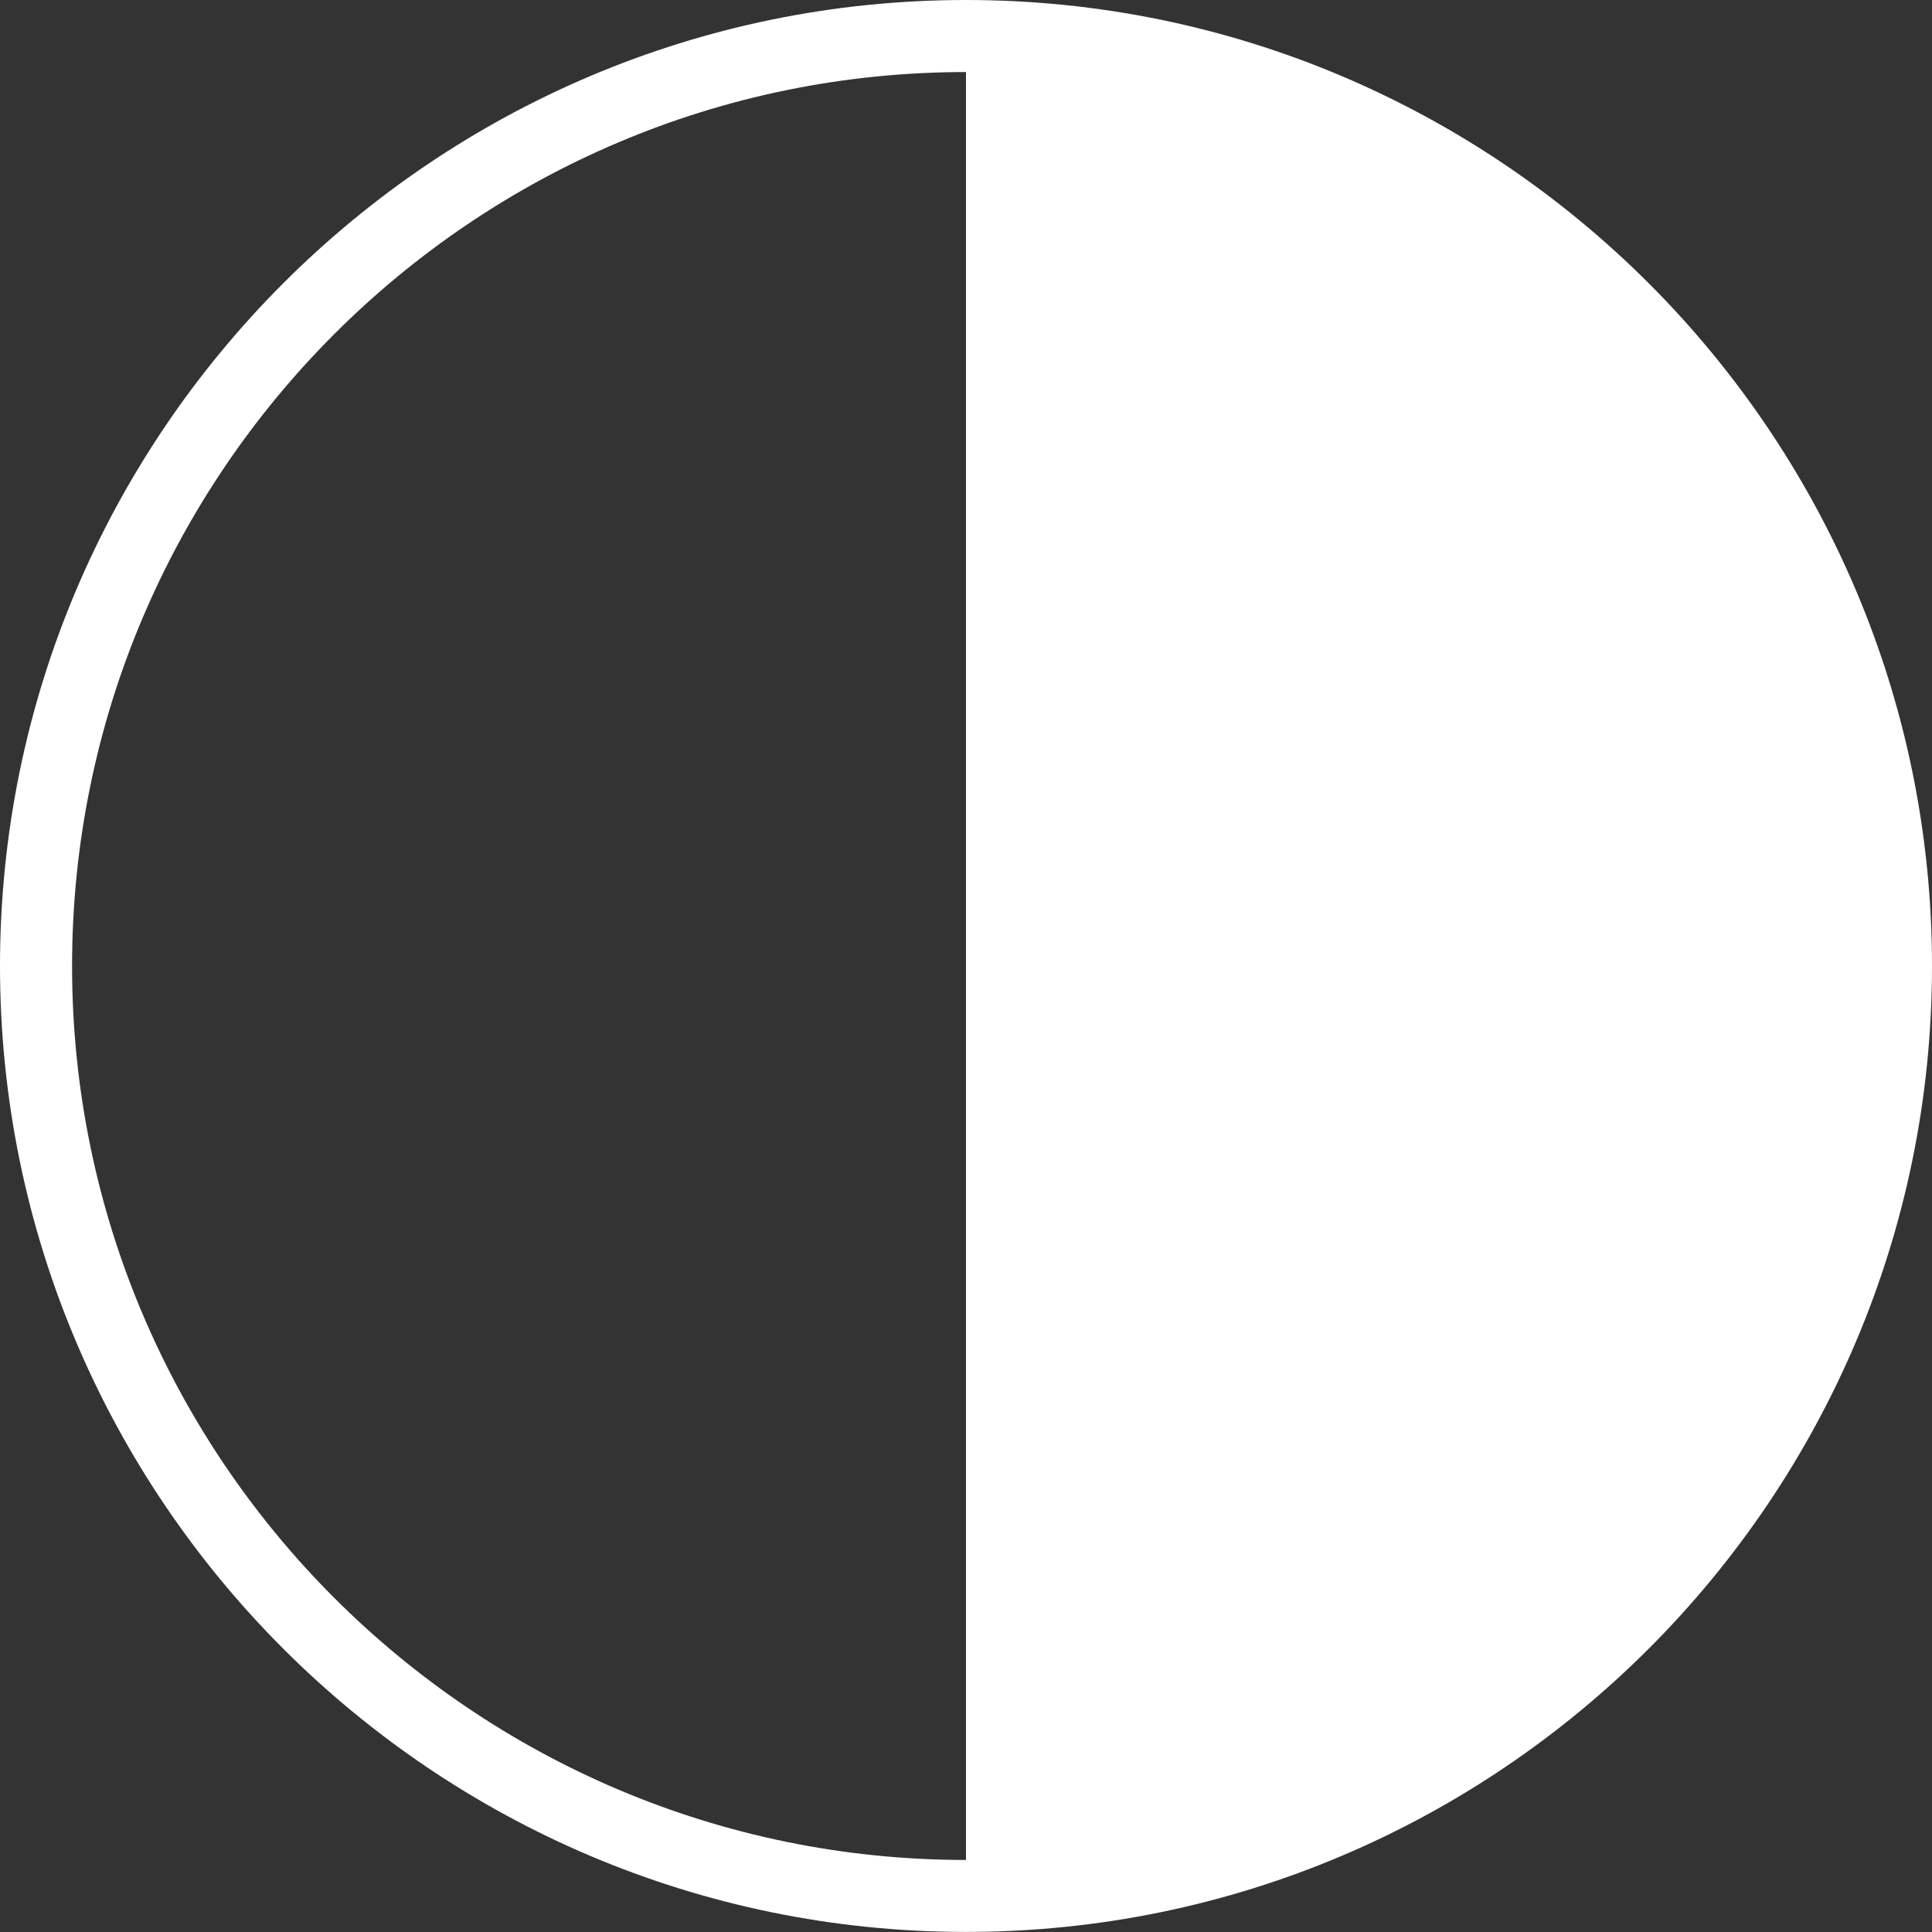 <?xml version="1.0" encoding="utf-8"?>
<!-- Generator: Adobe Illustrator 16.0.4, SVG Export Plug-In . SVG Version: 6.00 Build 0)  -->
<!DOCTYPE svg PUBLIC "-//W3C//DTD SVG 1.1//EN" "http://www.w3.org/Graphics/SVG/1.1/DTD/svg11.dtd">
<svg version="1.1" id="Ebene_2" xmlns:x="http://ns.adobe.com/Extensibility/1.0/" xmlns:i="http://ns.adobe.com/AdobeIllustrator/10.0/" xmlns:graph="http://ns.adobe.com/Graphs/1.0/"
	 xmlns="http://www.w3.org/2000/svg" xmlns:xlink="http://www.w3.org/1999/xlink" x="0px" y="0px" width="56.693px"
	 height="56.693px" viewBox="0 0 56.693 56.693" enable-background="new 0 0 56.693 56.693" xml:space="preserve">
<rect x="0" y="0" width="56.693" height="56.693" fill="#333333" stroke="none"/>
<path fill="#FFFFFF" d="M28.346,56.691C12.715,56.691,0,43.976,0,28.347C0,12.717,12.715,0,28.346,0s28.347,12.717,28.347,28.347
	C56.693,43.976,43.976,56.691,28.346,56.691z M28.346,2.114c-14.464,0-26.231,11.767-26.231,26.233
	c0,14.464,11.767,26.232,26.231,26.232c14.465,0,26.233-11.769,26.233-26.232C54.579,13.881,42.811,2.114,28.346,2.114z"/>
<path fill="#FFFFFF" d="M55.636,28.347c0,15.071-12.219,27.289-27.29,27.289c0-5.385,0-50.989,0-54.579
	C43.417,1.057,55.636,13.276,55.636,28.347z"/>
</svg>
